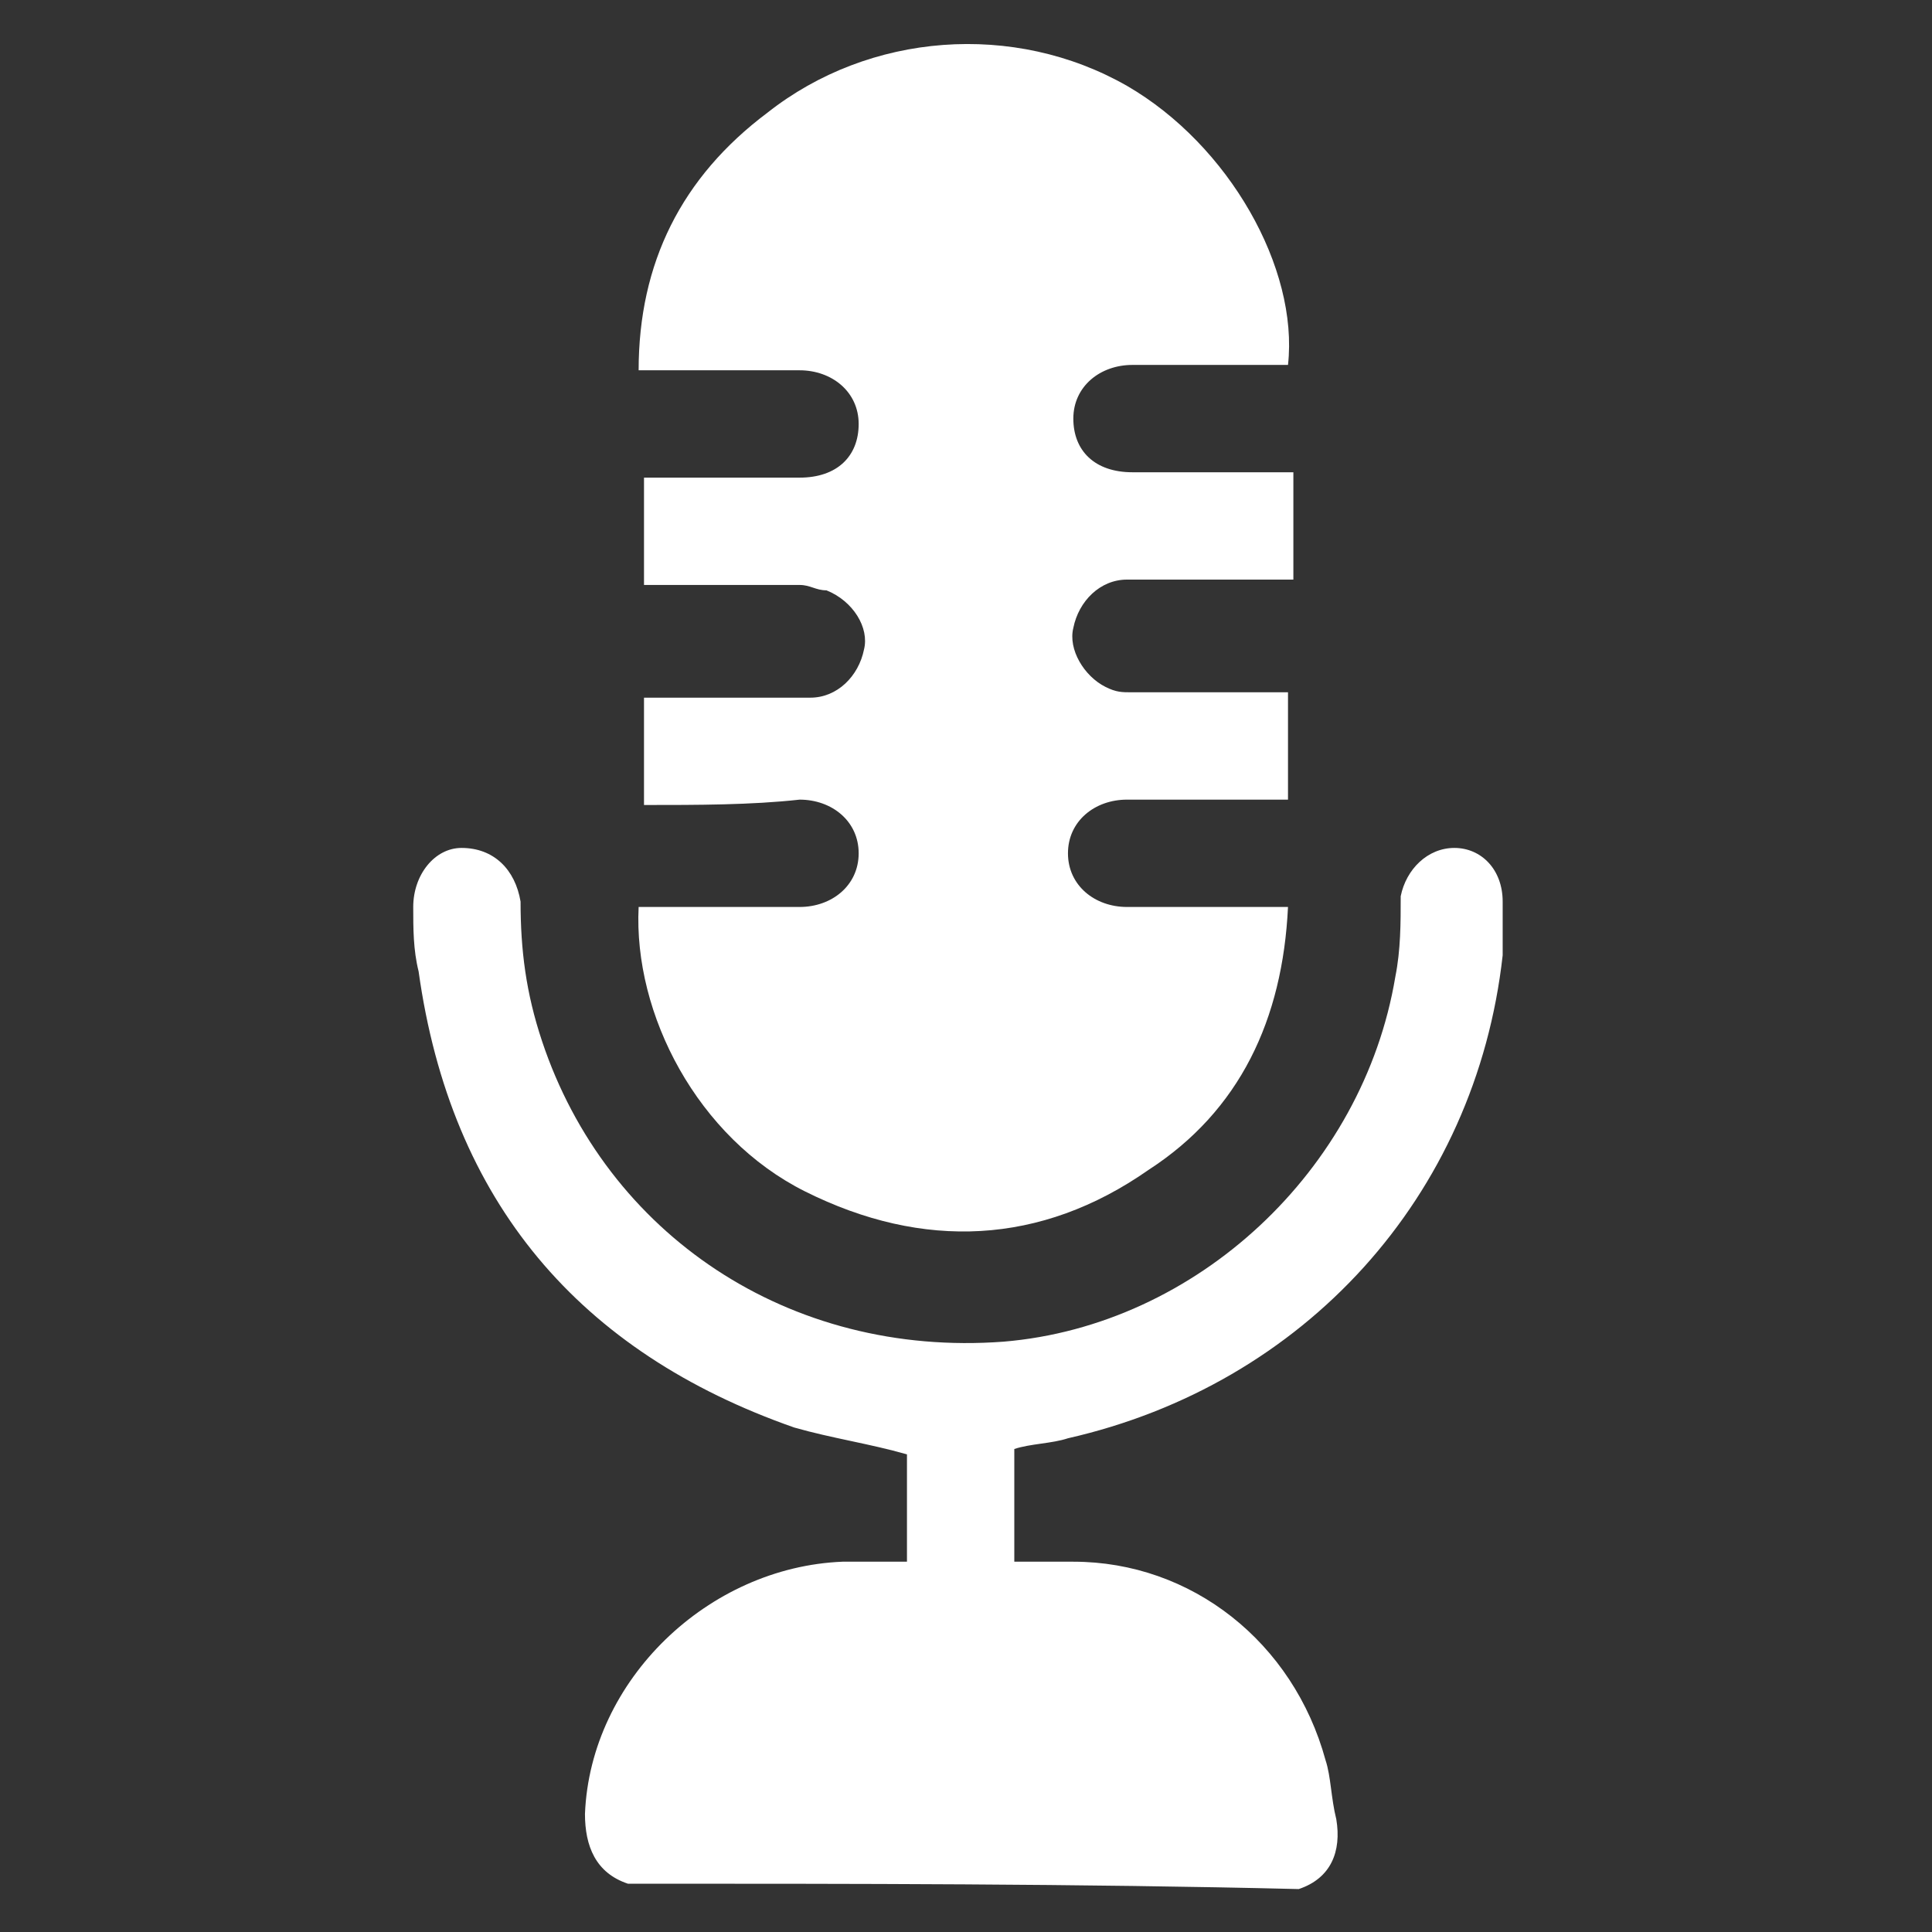 <?xml version="1.0" encoding="utf-8"?>
<!-- Generator: Adobe Illustrator 25.0.1, SVG Export Plug-In . SVG Version: 6.00 Build 0)  -->
<svg version="1.2" baseProfile="tiny" id="conteudo"
	 xmlns="http://www.w3.org/2000/svg" xmlns:xlink="http://www.w3.org/1999/xlink" x="0px" y="0px" viewBox="0 0 36 36"
	 overflow="visible" xml:space="preserve">
<rect x="0" y="0" width="36" height="36" fill="#333333" stroke="none"/>
<g>
	<path fill="#FFFFFF" d="M11.7,35.1c-0.6-0.2-0.8-0.7-0.8-1.3c0.1-2.5,2.3-4.6,4.8-4.7c0.4,0,0.8,0,1.2,0c0-0.7,0-1.4,0-2
		c-0.7-0.2-1.4-0.3-2.1-0.5c-4-1.4-6.4-4.2-7-8.5c-0.1-0.4-0.1-0.8-0.1-1.2c0-0.6,0.4-1.1,0.9-1.1c0.6,0,1,0.4,1.1,1
		c0,0.9,0.1,1.7,0.4,2.6c1.2,3.6,4.6,5.9,8.6,5.6c3.6-0.3,6.7-3.2,7.3-6.8c0.1-0.5,0.1-1,0.1-1.5c0.1-0.5,0.5-0.9,1-0.9
		c0.5,0,0.9,0.4,0.9,1c0,0.3,0,0.7,0,1c-0.5,4.5-3.7,8-8.1,9c-0.3,0.1-0.7,0.1-1,0.2c0,0.7,0,1.3,0,2.1c0.4,0,0.7,0,1.1,0
		c2.2,0,4.1,1.5,4.7,3.7c0.1,0.3,0.1,0.7,0.2,1.1c0.1,0.6-0.1,1.1-0.7,1.3C20.1,35.1,15.9,35.1,11.7,35.1z"/>
	<path fill="#FFFFFF" d="M12,15c0-0.7,0-1.3,0-2c0.1,0,0.2,0,0.4,0c0.9,0,1.8,0,2.7,0c0.5,0,0.9-0.4,1-0.9c0.1-0.4-0.2-0.9-0.7-1.1
		c-0.2,0-0.3-0.1-0.5-0.1c-0.8,0-1.7,0-2.5,0c-0.1,0-0.2,0-0.4,0c0-0.7,0-1.3,0-2c0.2,0,0.3,0,0.4,0c0.8,0,1.7,0,2.5,0
		c0.7,0,1.1-0.4,1.1-1c0-0.6-0.5-1-1.1-1c-1,0-2,0-3,0c0-2,0.8-3.6,2.4-4.8c1.9-1.5,4.6-1.7,6.7-0.5c1.9,1.1,3.2,3.4,3,5.2
		c-0.2,0-0.5,0-0.7,0c-0.7,0-1.5,0-2.2,0c-0.6,0-1.1,0.4-1.1,1c0,0.6,0.4,1,1.1,1c0.9,0,1.7,0,2.6,0c0.1,0,0.2,0,0.4,0
		c0,0.7,0,1.3,0,2c-0.1,0-0.2,0-0.4,0c-0.9,0-1.8,0-2.7,0c-0.5,0-0.9,0.4-1,0.9c-0.1,0.4,0.2,0.9,0.6,1.1c0.2,0.1,0.3,0.1,0.5,0.1
		c0.8,0,1.7,0,2.5,0c0.1,0,0.2,0,0.4,0c0,0.7,0,1.3,0,2c-0.1,0-0.2,0-0.4,0c-0.9,0-1.8,0-2.6,0c-0.6,0-1.1,0.4-1.1,1
		c0,0.6,0.5,1,1.1,1c0.9,0,1.7,0,2.6,0c0.1,0,0.2,0,0.4,0c-0.1,2.1-0.9,3.8-2.6,4.9c-2,1.4-4.2,1.5-6.4,0.4c-2-1-3.2-3.3-3.1-5.3
		c0.1,0,0.2,0,0.4,0c0.9,0,1.7,0,2.6,0c0.6,0,1.1-0.4,1.1-1c0-0.6-0.5-1-1.1-1C14,15,13,15,12,15z"/>
</g>
</svg>
